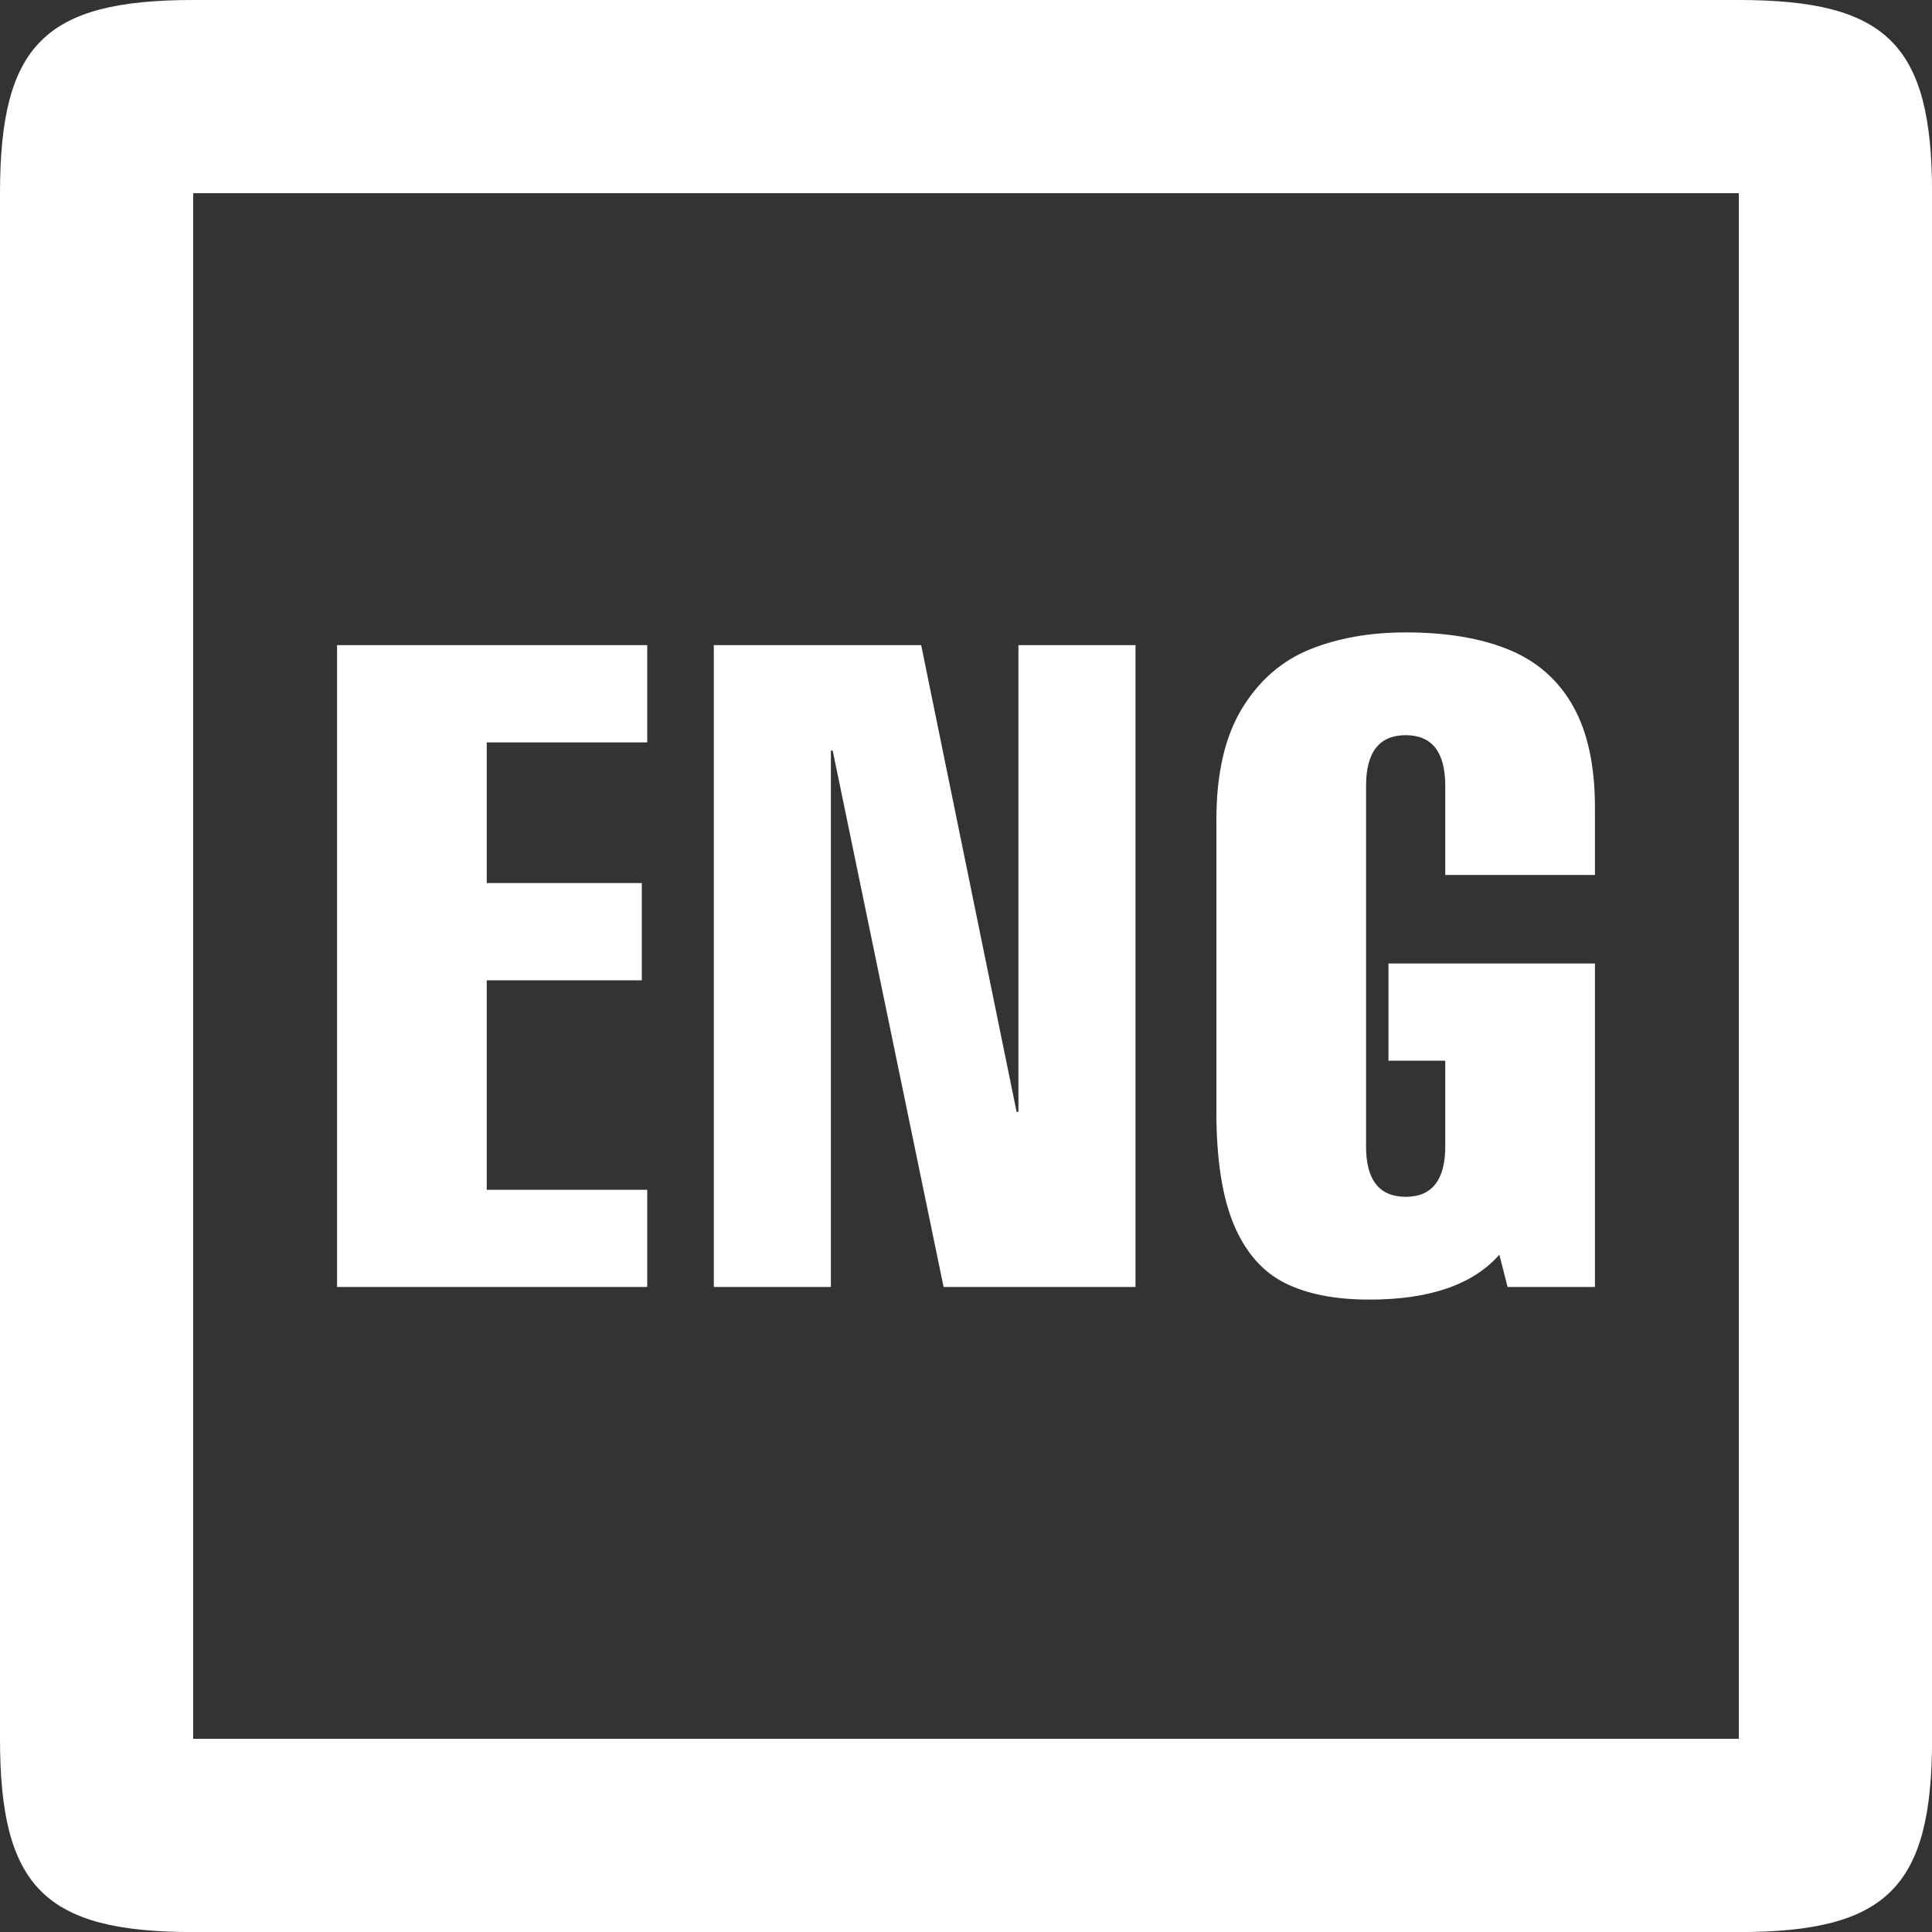 <svg width="30" height="30" viewBox="0 0 30 30" fill="none" xmlns="http://www.w3.org/2000/svg">
<rect x="0" y="0" width="30" height="30" fill="#333333" stroke="none"/>
<g clip-path="url(#clip0_1531_1159)">
<path fill-rule="evenodd" clip-rule="evenodd" d="M3 3H27V27H3V3ZM0 3V27C0 29.305 0.696 30.001 3 30.001H27C29.305 30.001 30.001 29.305 30.001 27V3C30.001 0.696 29.305 0 27 0H3C0.696 0 0 0.696 0 3Z" fill="white"/>
<path d="M10.05 19.984H5.234V10.018H10.05V11.528H7.558V13.712H9.966V15.222H7.558V18.475H10.05V19.984ZM11.084 19.984V10.018H14.304L15.786 17.266H15.814V10.018H17.632V19.984H14.652L12.93 11.654H12.902V19.984H11.084ZM23.41 19.984L23.282 19.483C22.873 19.947 22.201 20.18 21.265 20.18C20.729 20.18 20.287 20.093 19.945 19.919C19.6 19.744 19.338 19.442 19.158 19.014C18.98 18.587 18.888 18.003 18.888 17.268V12.732C18.888 12.011 19.022 11.435 19.285 11.003C19.549 10.57 19.898 10.264 20.334 10.086C20.771 9.909 21.268 9.82 21.828 9.82C22.465 9.82 23.003 9.911 23.436 10.091C23.872 10.271 24.202 10.565 24.427 10.966C24.654 11.369 24.766 11.894 24.766 12.536V13.586H22.442V12.203C22.442 11.678 22.236 11.416 21.828 11.416C21.417 11.416 21.212 11.679 21.212 12.203V17.803C21.212 18.322 21.417 18.584 21.828 18.584C22.236 18.584 22.442 18.323 22.442 17.8V16.47H21.56V14.961H24.766V19.984H23.41Z" fill="white"/>
</g>
<defs>
<clipPath id="clip0_1531_1159">
<rect width="30" height="30" fill="white"/>
</clipPath>
</defs>
</svg>
